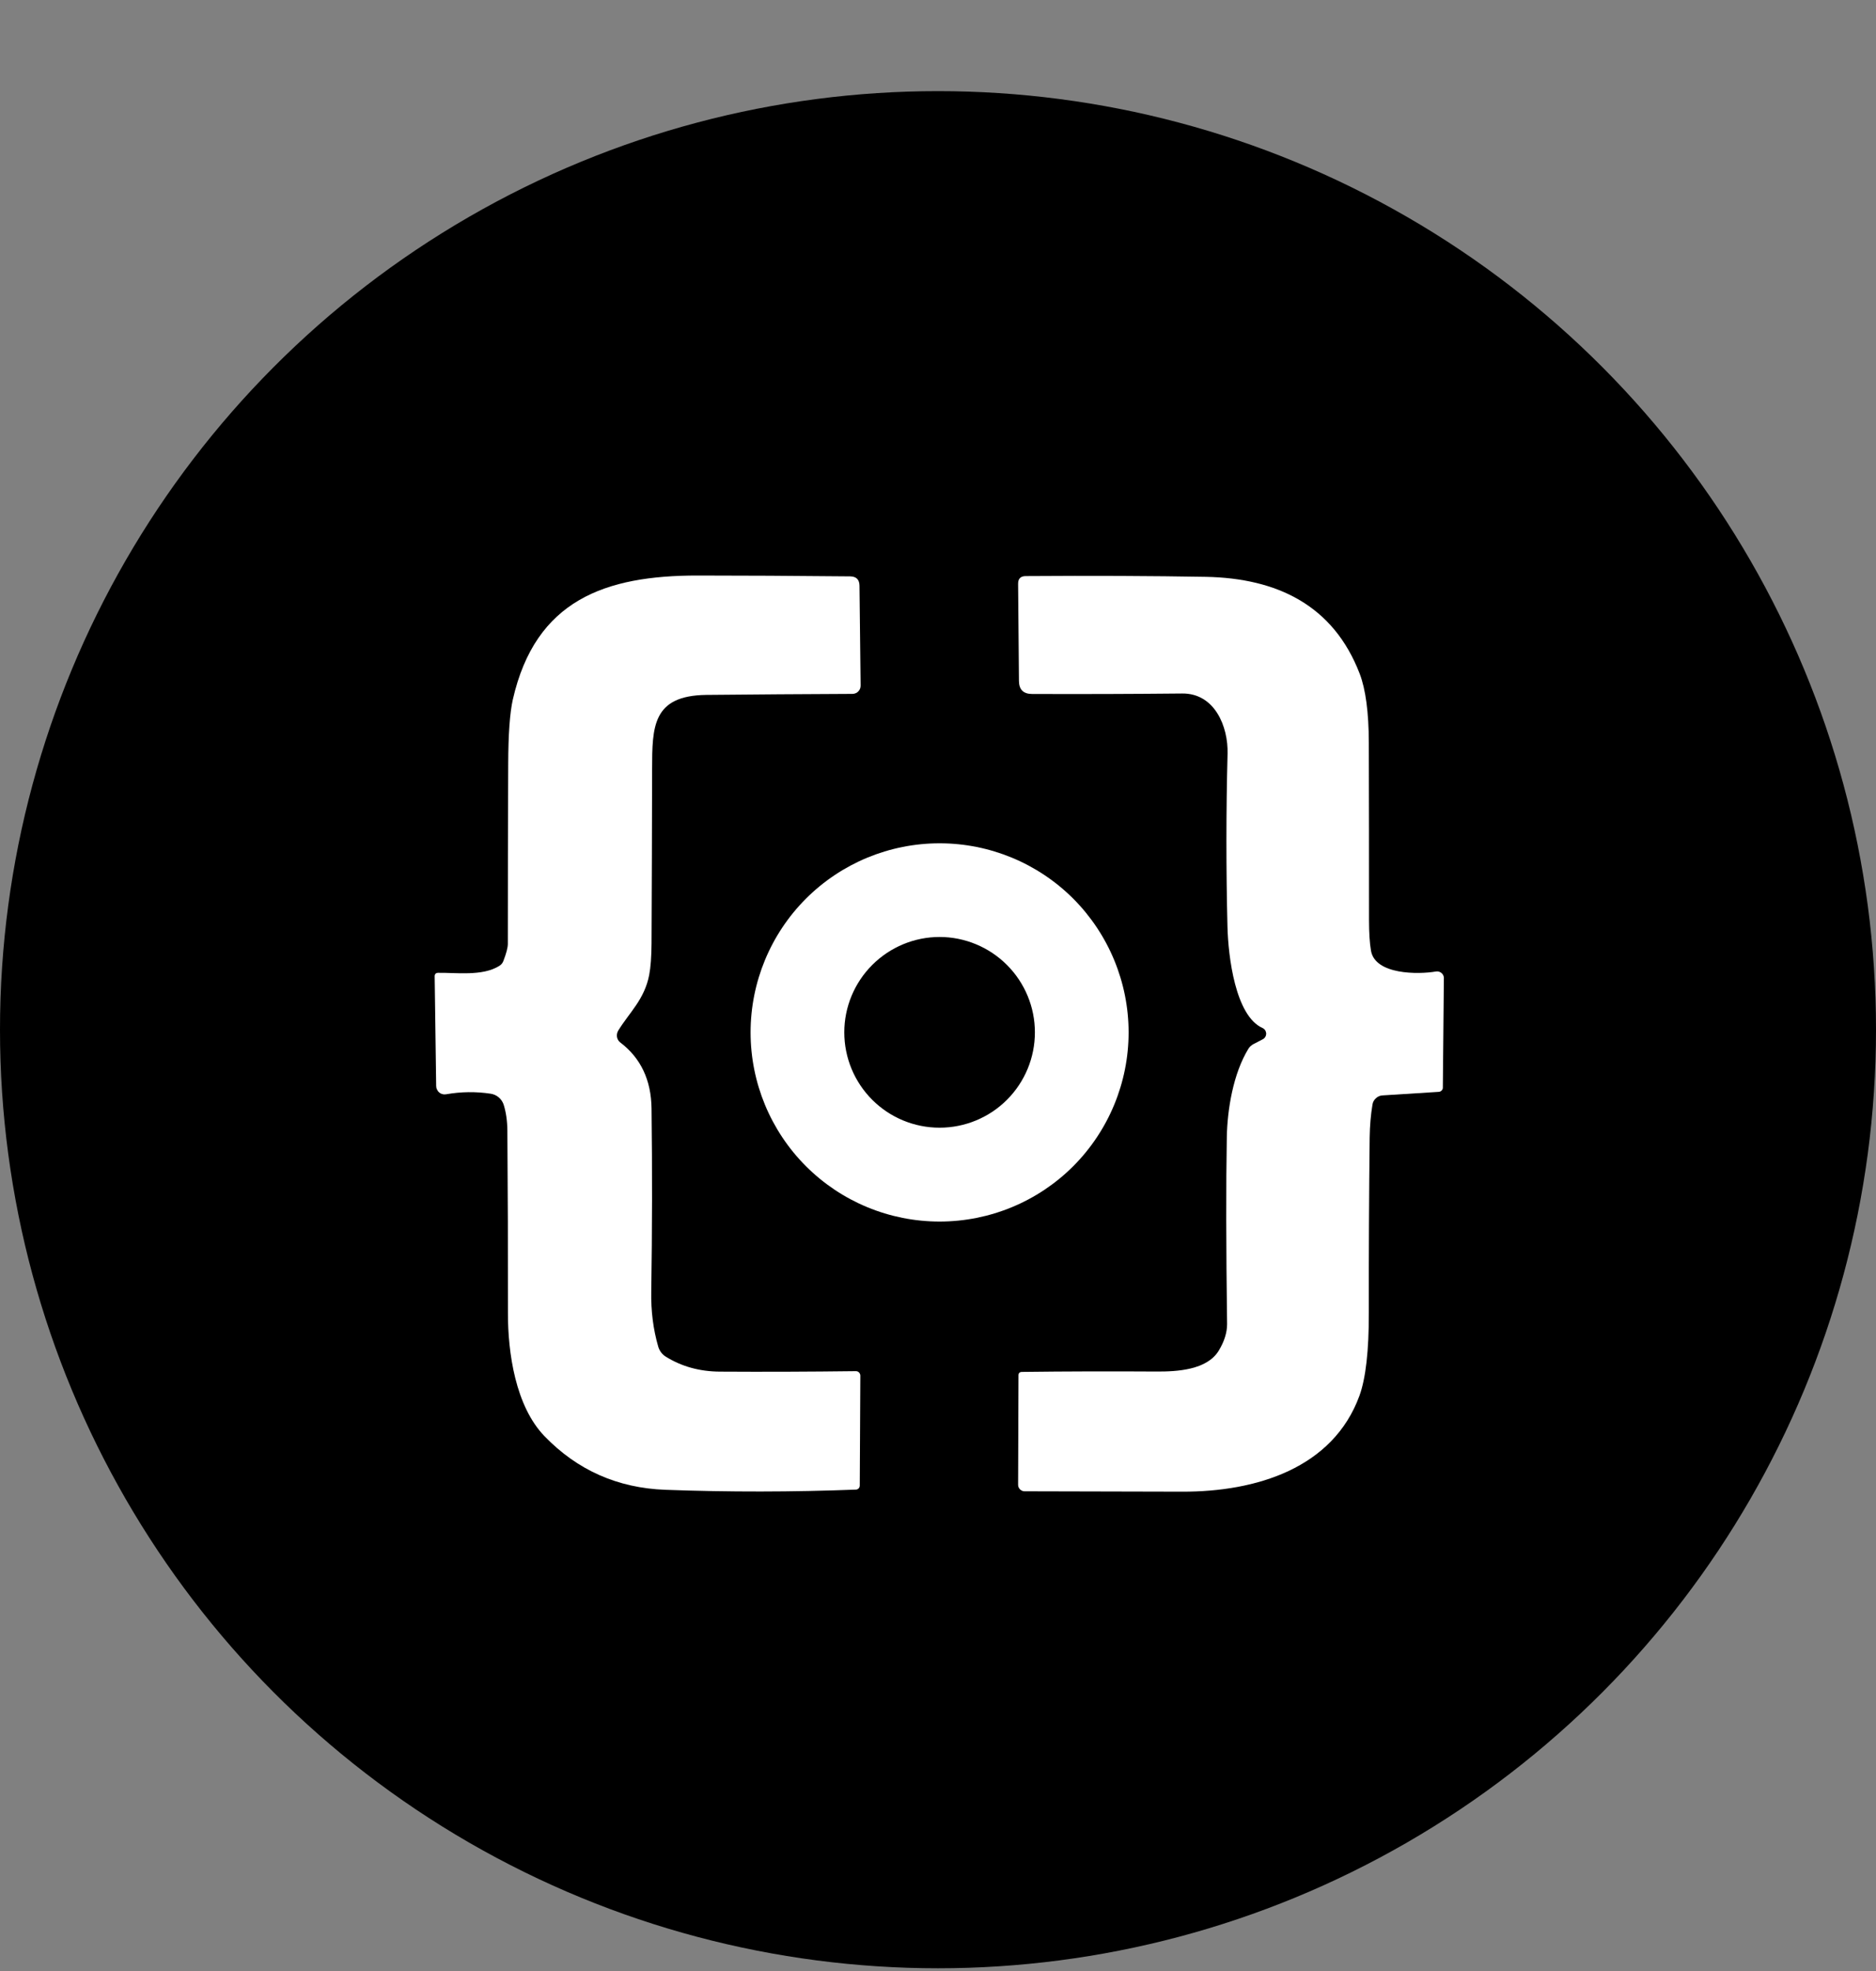 <svg width="20" height="21" viewBox="0 0 20 21" fill="none" xmlns="http://www.w3.org/2000/svg">
<rect x="0" y="0" width="20" height="21" fill="#808080" stroke="none"/>
<circle cx="10" cy="10.971" r="10" fill="black"/>
<path d="M5.366 10.24C5.398 10.157 5.414 10.096 5.414 10.056C5.414 9.417 5.415 8.778 5.418 8.138C5.419 7.825 5.435 7.597 5.467 7.454C5.709 6.392 6.453 6.131 7.439 6.132C7.912 6.132 8.454 6.135 9.064 6.141C9.129 6.142 9.162 6.175 9.163 6.24L9.175 7.304C9.175 7.316 9.173 7.327 9.169 7.338C9.165 7.349 9.158 7.359 9.15 7.367C9.142 7.375 9.133 7.382 9.122 7.386C9.111 7.391 9.1 7.393 9.088 7.393C8.565 7.395 8.046 7.399 7.53 7.404C6.955 7.411 6.953 7.743 6.952 8.195C6.951 8.814 6.949 9.433 6.946 10.051C6.945 10.192 6.937 10.304 6.921 10.388C6.87 10.65 6.711 10.785 6.59 10.982C6.578 11.003 6.574 11.027 6.578 11.05C6.582 11.073 6.595 11.094 6.614 11.108C6.831 11.273 6.942 11.507 6.946 11.81C6.954 12.46 6.953 13.11 6.943 13.76C6.939 13.968 6.964 14.164 7.018 14.35C7.031 14.393 7.059 14.43 7.097 14.454C7.267 14.56 7.46 14.613 7.676 14.614C8.15 14.617 8.632 14.615 9.123 14.609C9.13 14.609 9.136 14.61 9.142 14.612C9.148 14.614 9.153 14.618 9.158 14.623C9.162 14.627 9.166 14.632 9.168 14.638C9.171 14.644 9.172 14.65 9.172 14.657L9.166 15.827C9.166 15.839 9.162 15.85 9.154 15.858C9.146 15.866 9.135 15.871 9.124 15.871C8.448 15.897 7.771 15.898 7.092 15.873C6.584 15.854 6.155 15.664 5.805 15.302C5.496 14.982 5.414 14.415 5.415 13.986C5.416 13.339 5.414 12.692 5.409 12.045C5.408 11.939 5.394 11.847 5.369 11.768C5.359 11.739 5.341 11.712 5.317 11.692C5.293 11.671 5.263 11.658 5.232 11.653C5.074 11.629 4.915 11.631 4.756 11.659C4.743 11.661 4.729 11.661 4.717 11.657C4.704 11.654 4.692 11.648 4.682 11.639C4.672 11.631 4.664 11.62 4.659 11.608C4.653 11.597 4.65 11.584 4.65 11.571L4.634 10.402C4.634 10.378 4.646 10.366 4.67 10.365C4.851 10.361 5.143 10.405 5.323 10.291C5.343 10.279 5.358 10.261 5.366 10.24Z" fill="white"/>
<path d="M13.464 11.072C13.475 11.066 13.484 11.057 13.49 11.046C13.496 11.036 13.499 11.023 13.499 11.011C13.498 10.999 13.494 10.987 13.488 10.976C13.48 10.966 13.471 10.958 13.46 10.953C13.17 10.824 13.094 10.192 13.086 9.874C13.071 9.26 13.071 8.646 13.087 8.031C13.095 7.74 12.949 7.385 12.603 7.389C12.089 7.394 11.556 7.396 11.003 7.394C10.911 7.394 10.864 7.348 10.863 7.256L10.854 6.222C10.853 6.166 10.88 6.138 10.936 6.138C11.646 6.133 12.287 6.136 12.858 6.146C13.611 6.161 14.214 6.445 14.496 7.179C14.559 7.344 14.592 7.589 14.593 7.912C14.595 8.542 14.595 9.171 14.595 9.801C14.595 9.937 14.602 10.047 14.616 10.129C14.66 10.387 15.123 10.383 15.307 10.351C15.318 10.349 15.329 10.349 15.339 10.352C15.35 10.355 15.359 10.36 15.368 10.367C15.376 10.374 15.382 10.382 15.387 10.392C15.391 10.402 15.394 10.413 15.393 10.424L15.382 11.59C15.382 11.601 15.377 11.611 15.369 11.619C15.362 11.627 15.351 11.632 15.34 11.633L14.739 11.671C14.713 11.672 14.688 11.683 14.669 11.701C14.649 11.718 14.636 11.742 14.632 11.768C14.614 11.876 14.604 11.992 14.602 12.118C14.595 12.741 14.592 13.364 14.593 13.988C14.594 14.392 14.56 14.686 14.493 14.871C14.211 15.642 13.395 15.895 12.603 15.893C12.049 15.891 11.489 15.89 10.922 15.889C10.904 15.889 10.887 15.881 10.874 15.868C10.861 15.855 10.854 15.838 10.854 15.82L10.858 14.653C10.858 14.63 10.87 14.618 10.894 14.617C11.373 14.611 11.851 14.61 12.329 14.613C12.546 14.614 12.868 14.598 12.994 14.389C13.053 14.291 13.082 14.197 13.082 14.107C13.071 13.283 13.07 12.62 13.079 12.118C13.084 11.825 13.146 11.438 13.311 11.171C13.324 11.152 13.341 11.136 13.362 11.125L13.464 11.072Z" fill="white"/>
<path d="M12.032 11C12.032 11.534 11.819 12.047 11.442 12.425C11.064 12.803 10.551 13.015 10.017 13.015C9.482 13.015 8.97 12.803 8.592 12.425C8.214 12.047 8.002 11.534 8.002 11C8.002 10.466 8.214 9.953 8.592 9.575C8.97 9.197 9.482 8.985 10.017 8.985C10.551 8.985 11.064 9.197 11.442 9.575C11.819 9.953 12.032 10.466 12.032 11ZM11.033 10.999C11.033 10.73 10.926 10.472 10.735 10.281C10.545 10.091 10.286 9.983 10.017 9.983C9.747 9.983 9.489 10.091 9.299 10.281C9.108 10.472 9.001 10.73 9.001 10.999C9.001 11.269 9.108 11.527 9.299 11.718C9.489 11.908 9.747 12.015 10.017 12.015C10.286 12.015 10.545 11.908 10.735 11.718C10.926 11.527 11.033 11.269 11.033 10.999Z" fill="white"/>
</svg>
